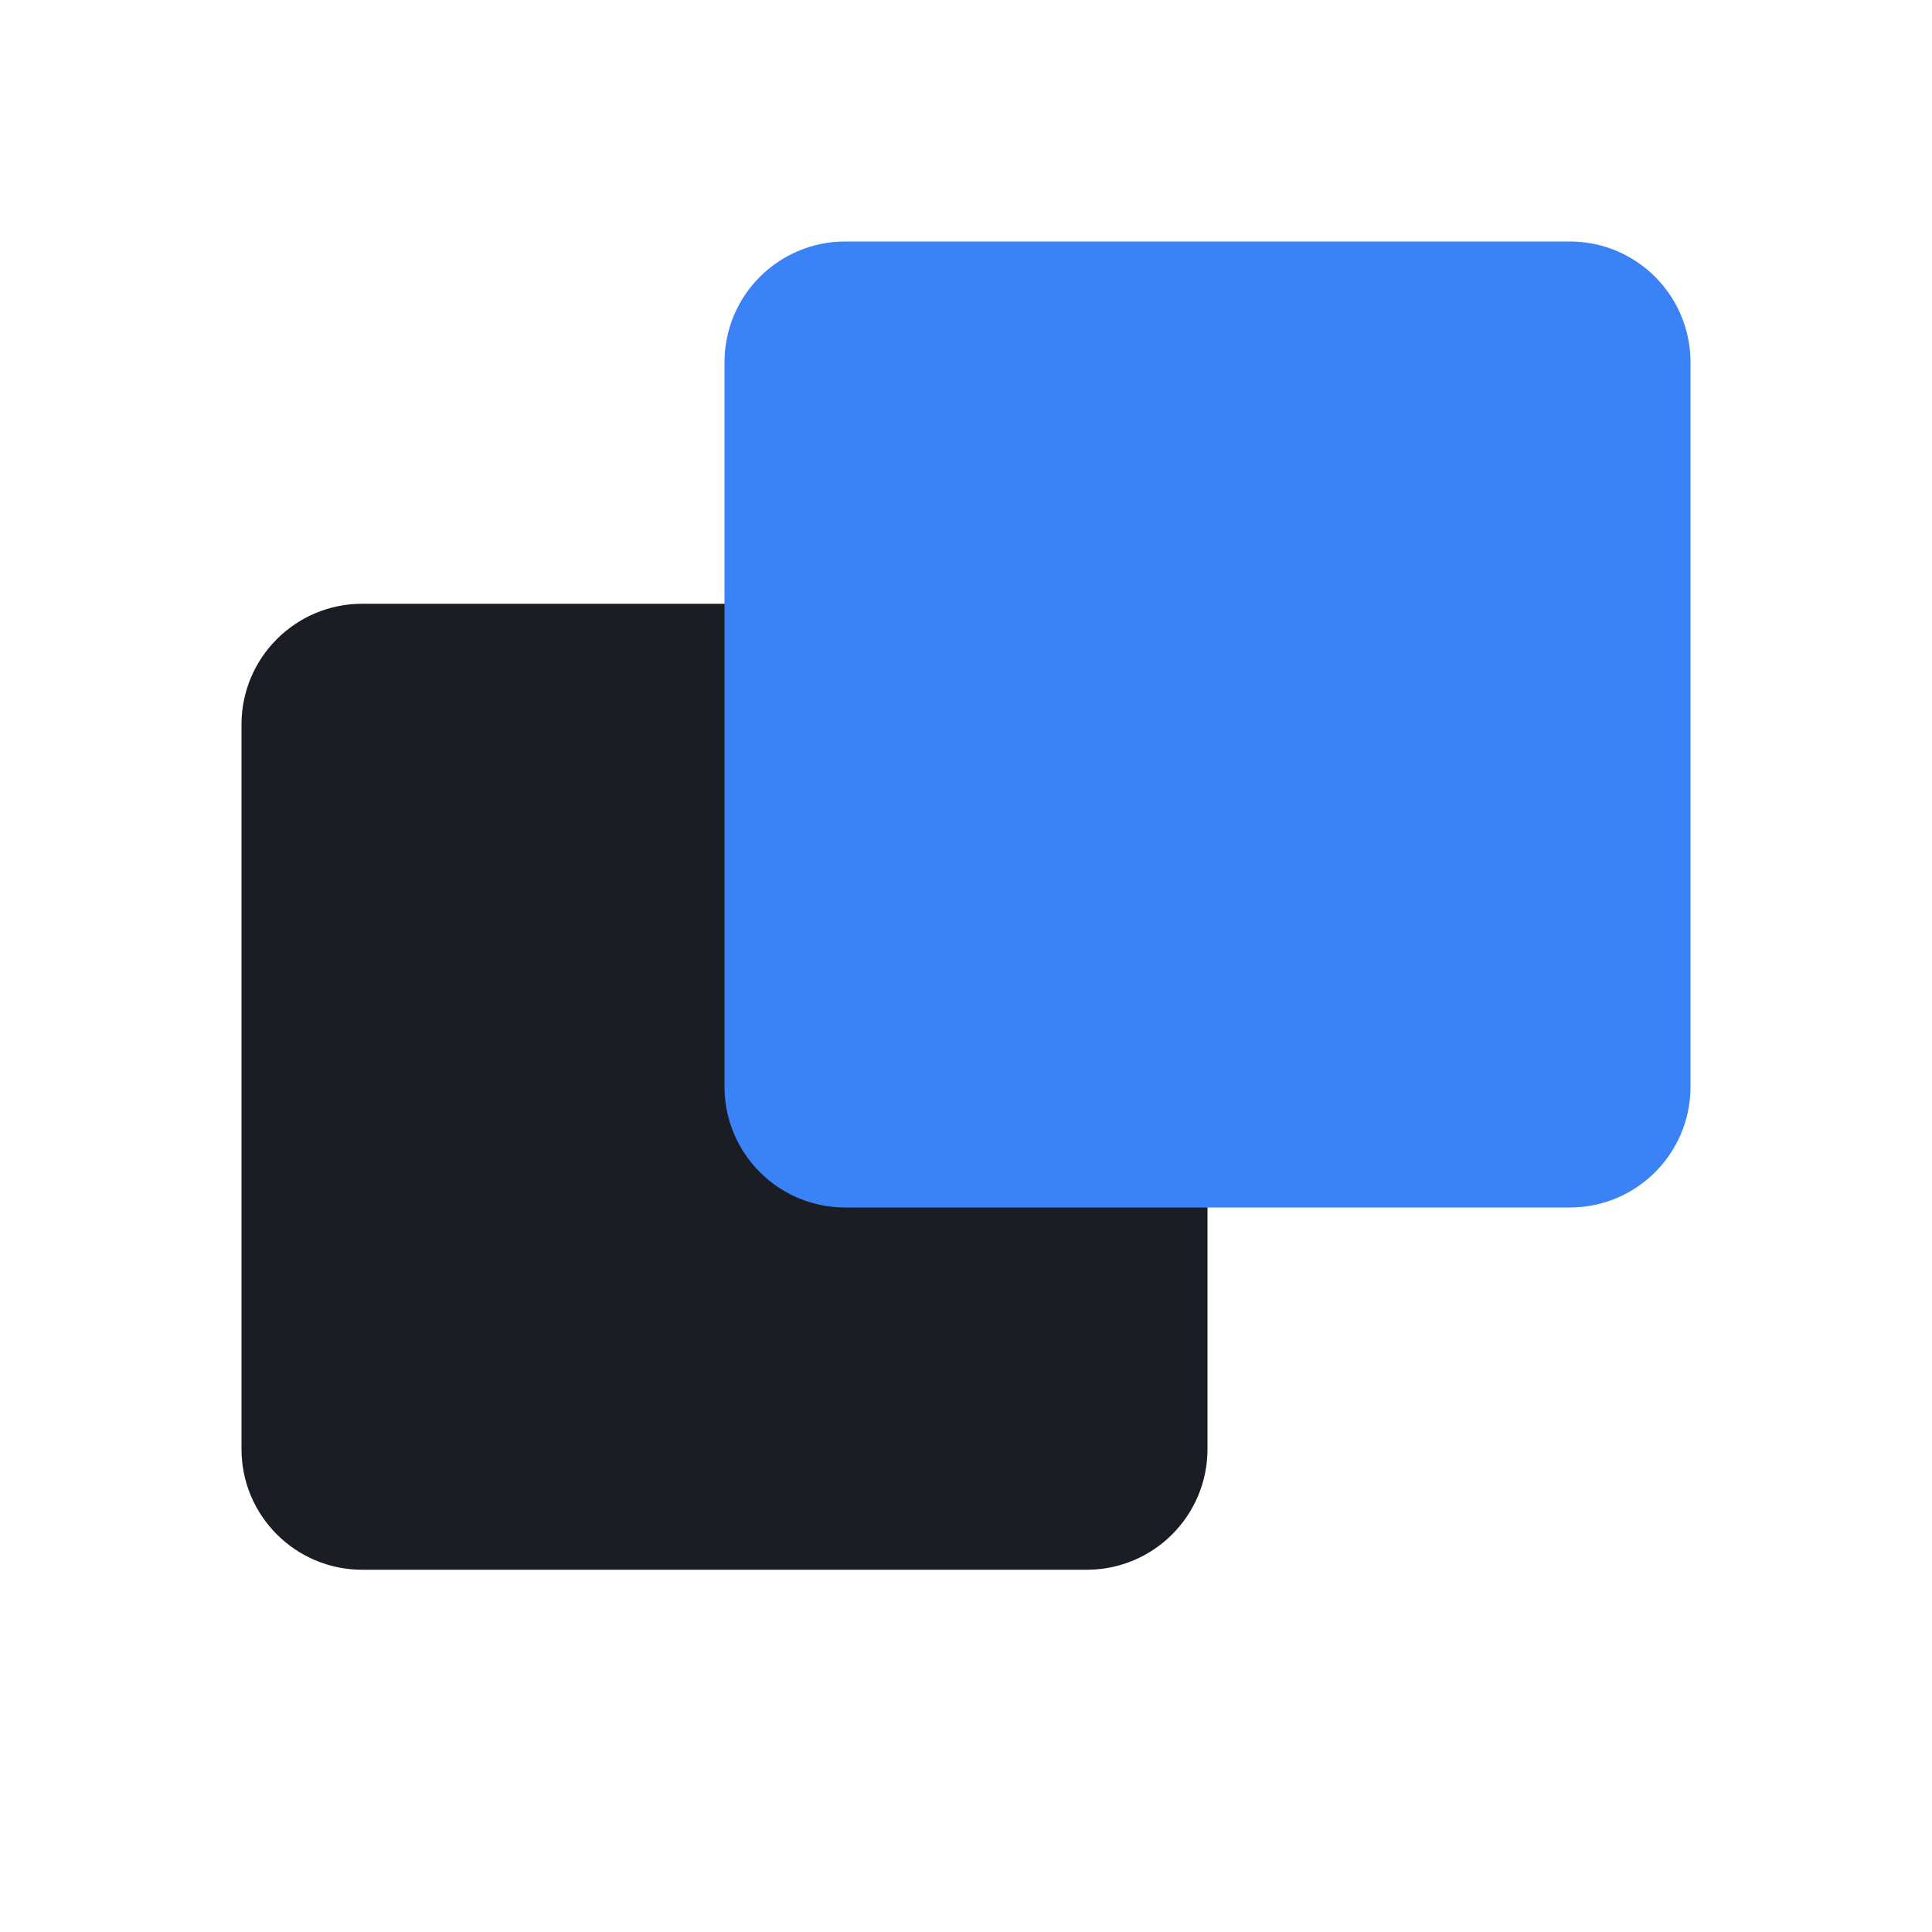 <svg width="32" height="32" viewBox="0 0 32 32" fill="none" xmlns="http://www.w3.org/2000/svg">
<path d="M6 10H18C19.105 10 20 10.895 20 12V24C20 25.105 19.105 26 18 26H6C4.895 26 4 25.105 4 24V12C4 10.895 4.895 10 6 10Z" fill="#1a1d24"/>
<path d="M14 4H26C27.105 4 28 4.895 28 6V18C28 19.105 27.105 20 26 20H14C12.895 20 12 19.105 12 18V6C12 4.895 12.895 4 14 4Z" fill="#3b82f6"/>
</svg>